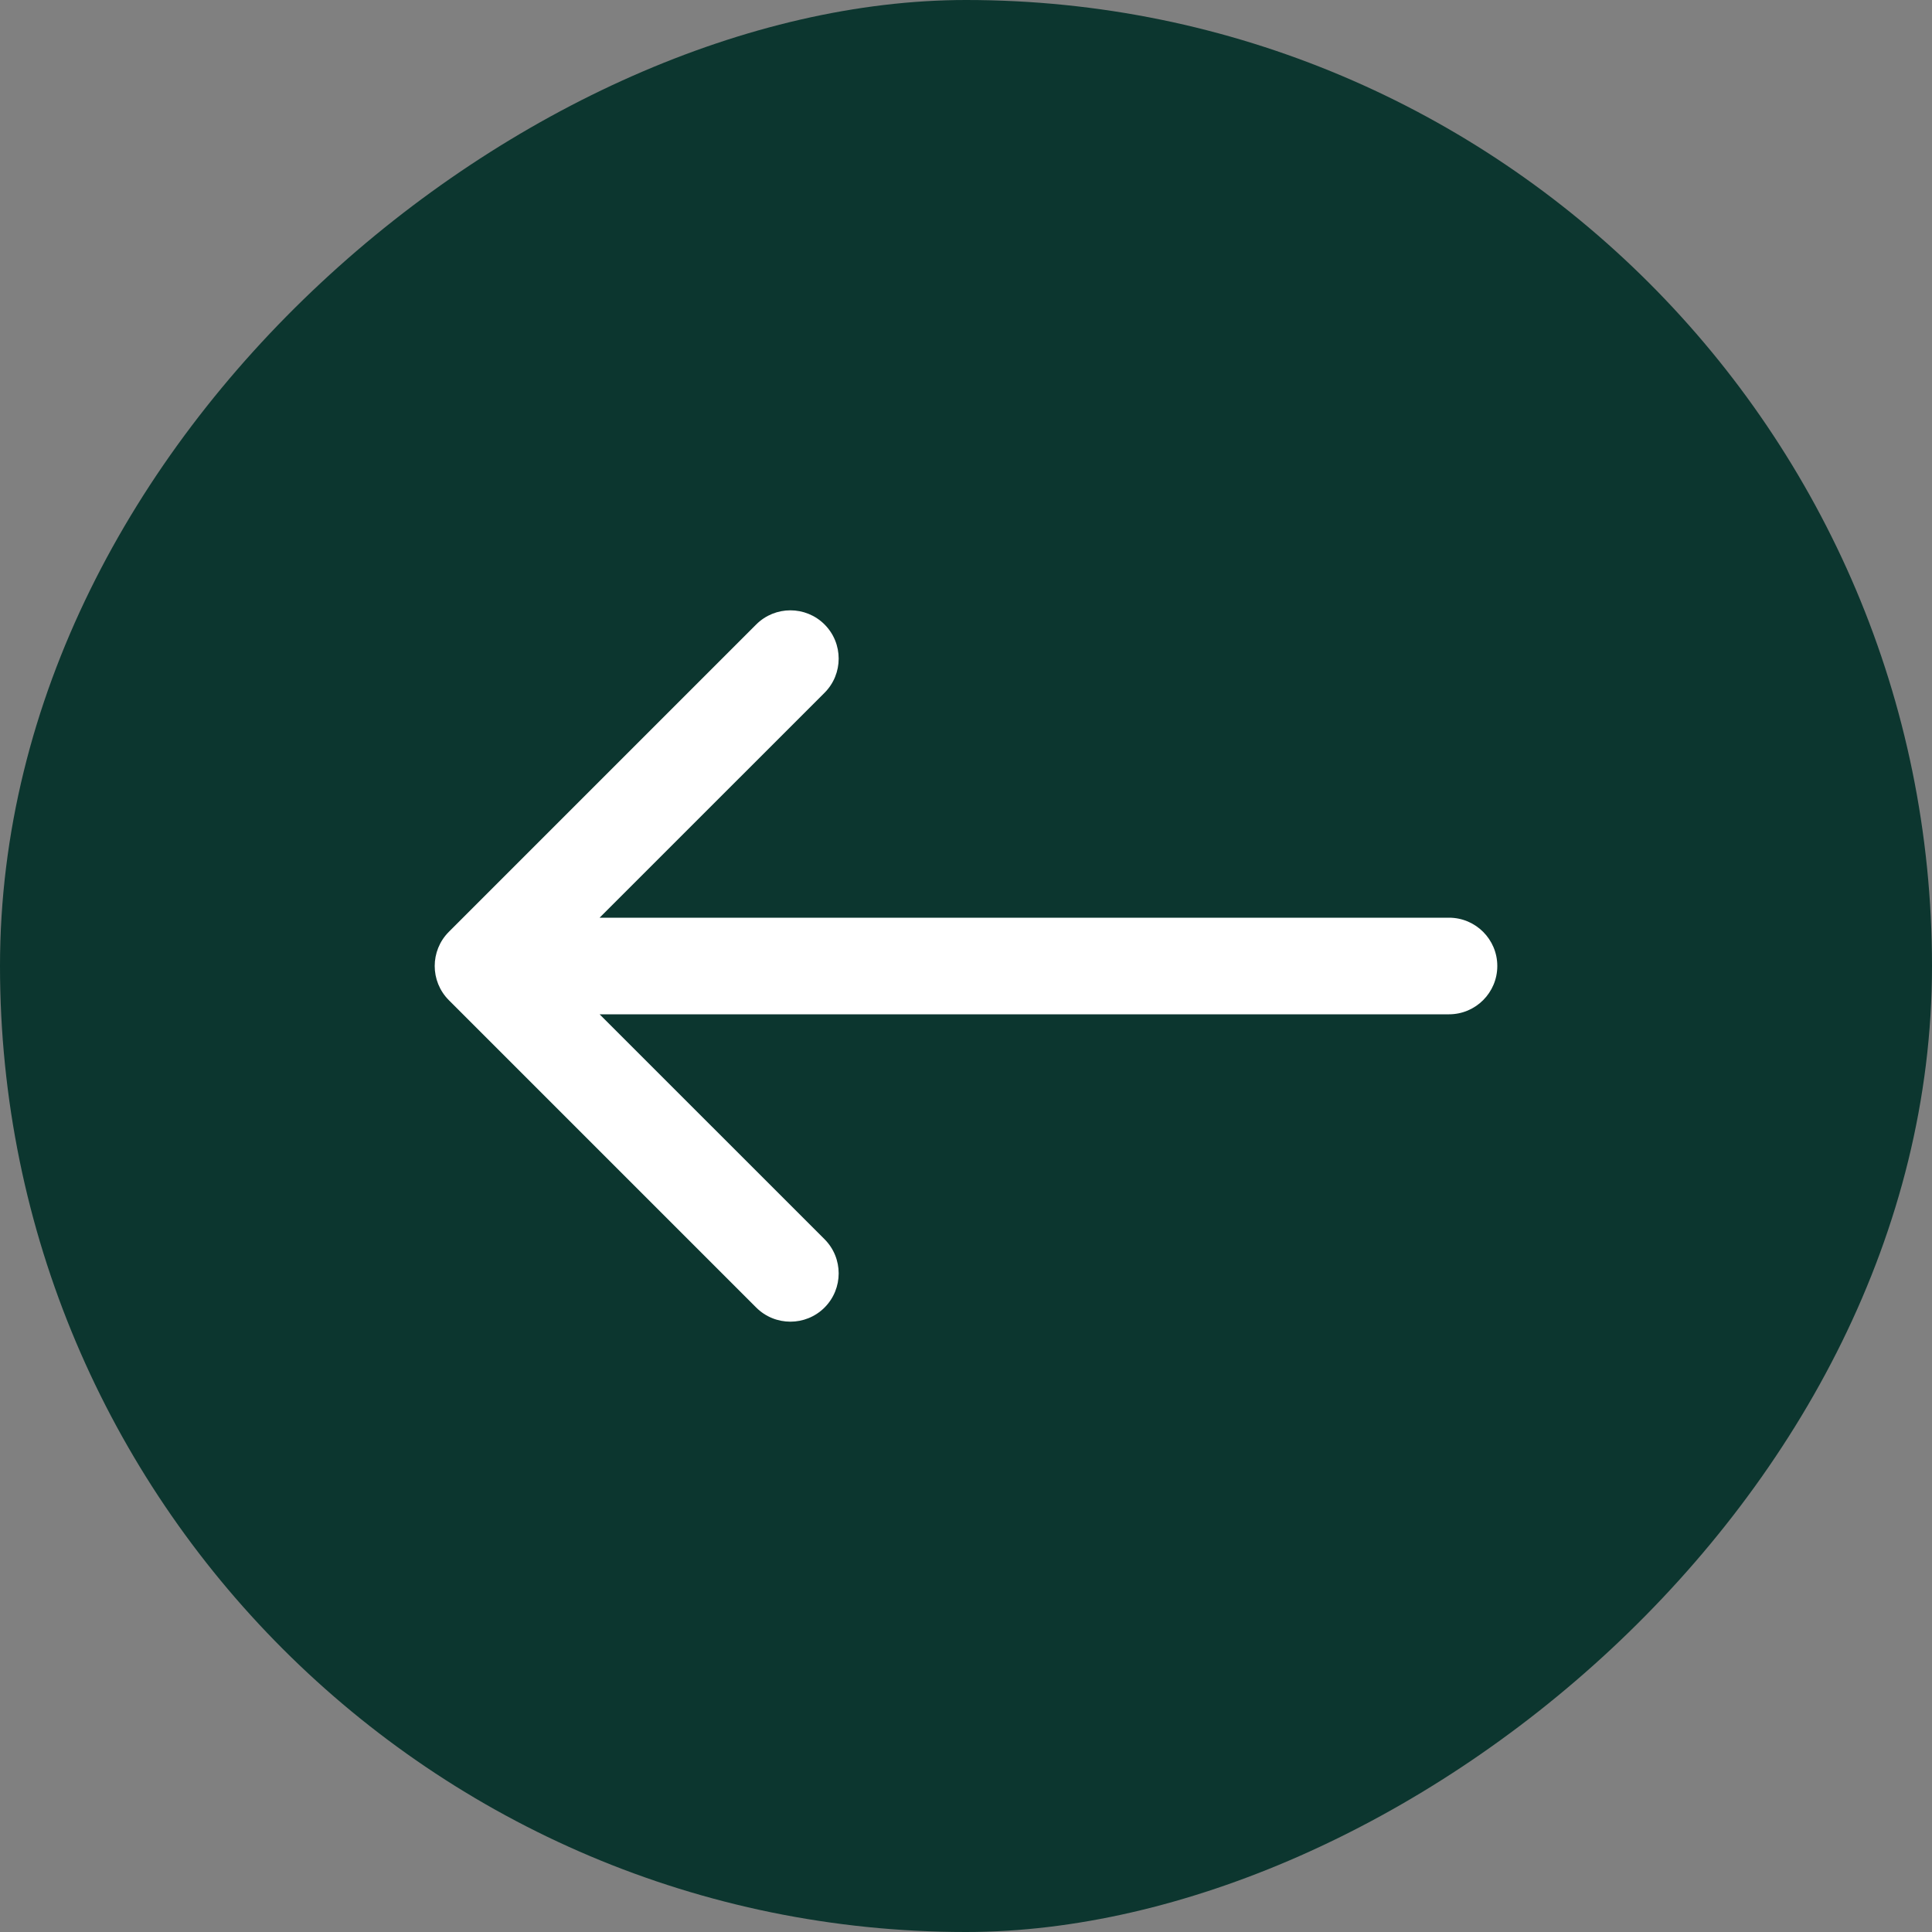 <?xml version="1.0" encoding="UTF-8"?> <svg xmlns="http://www.w3.org/2000/svg" width="60" height="60" viewBox="0 0 60 60" fill="none"><rect x="0" y="0" width="60" height="60" fill="#808080" stroke="none"/> <rect x="60" width="60" height="60" rx="30" transform="rotate(90 60 0)" fill="#0C362F"></rect> <path d="M45 31.5C45.828 31.5 46.5 30.828 46.5 30C46.5 29.172 45.828 28.5 45 28.5L45 31.5ZM13.939 28.939C13.354 29.525 13.354 30.475 13.939 31.061L23.485 40.607C24.071 41.192 25.021 41.192 25.607 40.607C26.192 40.021 26.192 39.071 25.607 38.485L17.121 30L25.607 21.515C26.192 20.929 26.192 19.979 25.607 19.393C25.021 18.808 24.071 18.808 23.485 19.393L13.939 28.939ZM45 28.5L15 28.5L15 31.5L45 31.5L45 28.5Z" fill="white"></path> </svg> 